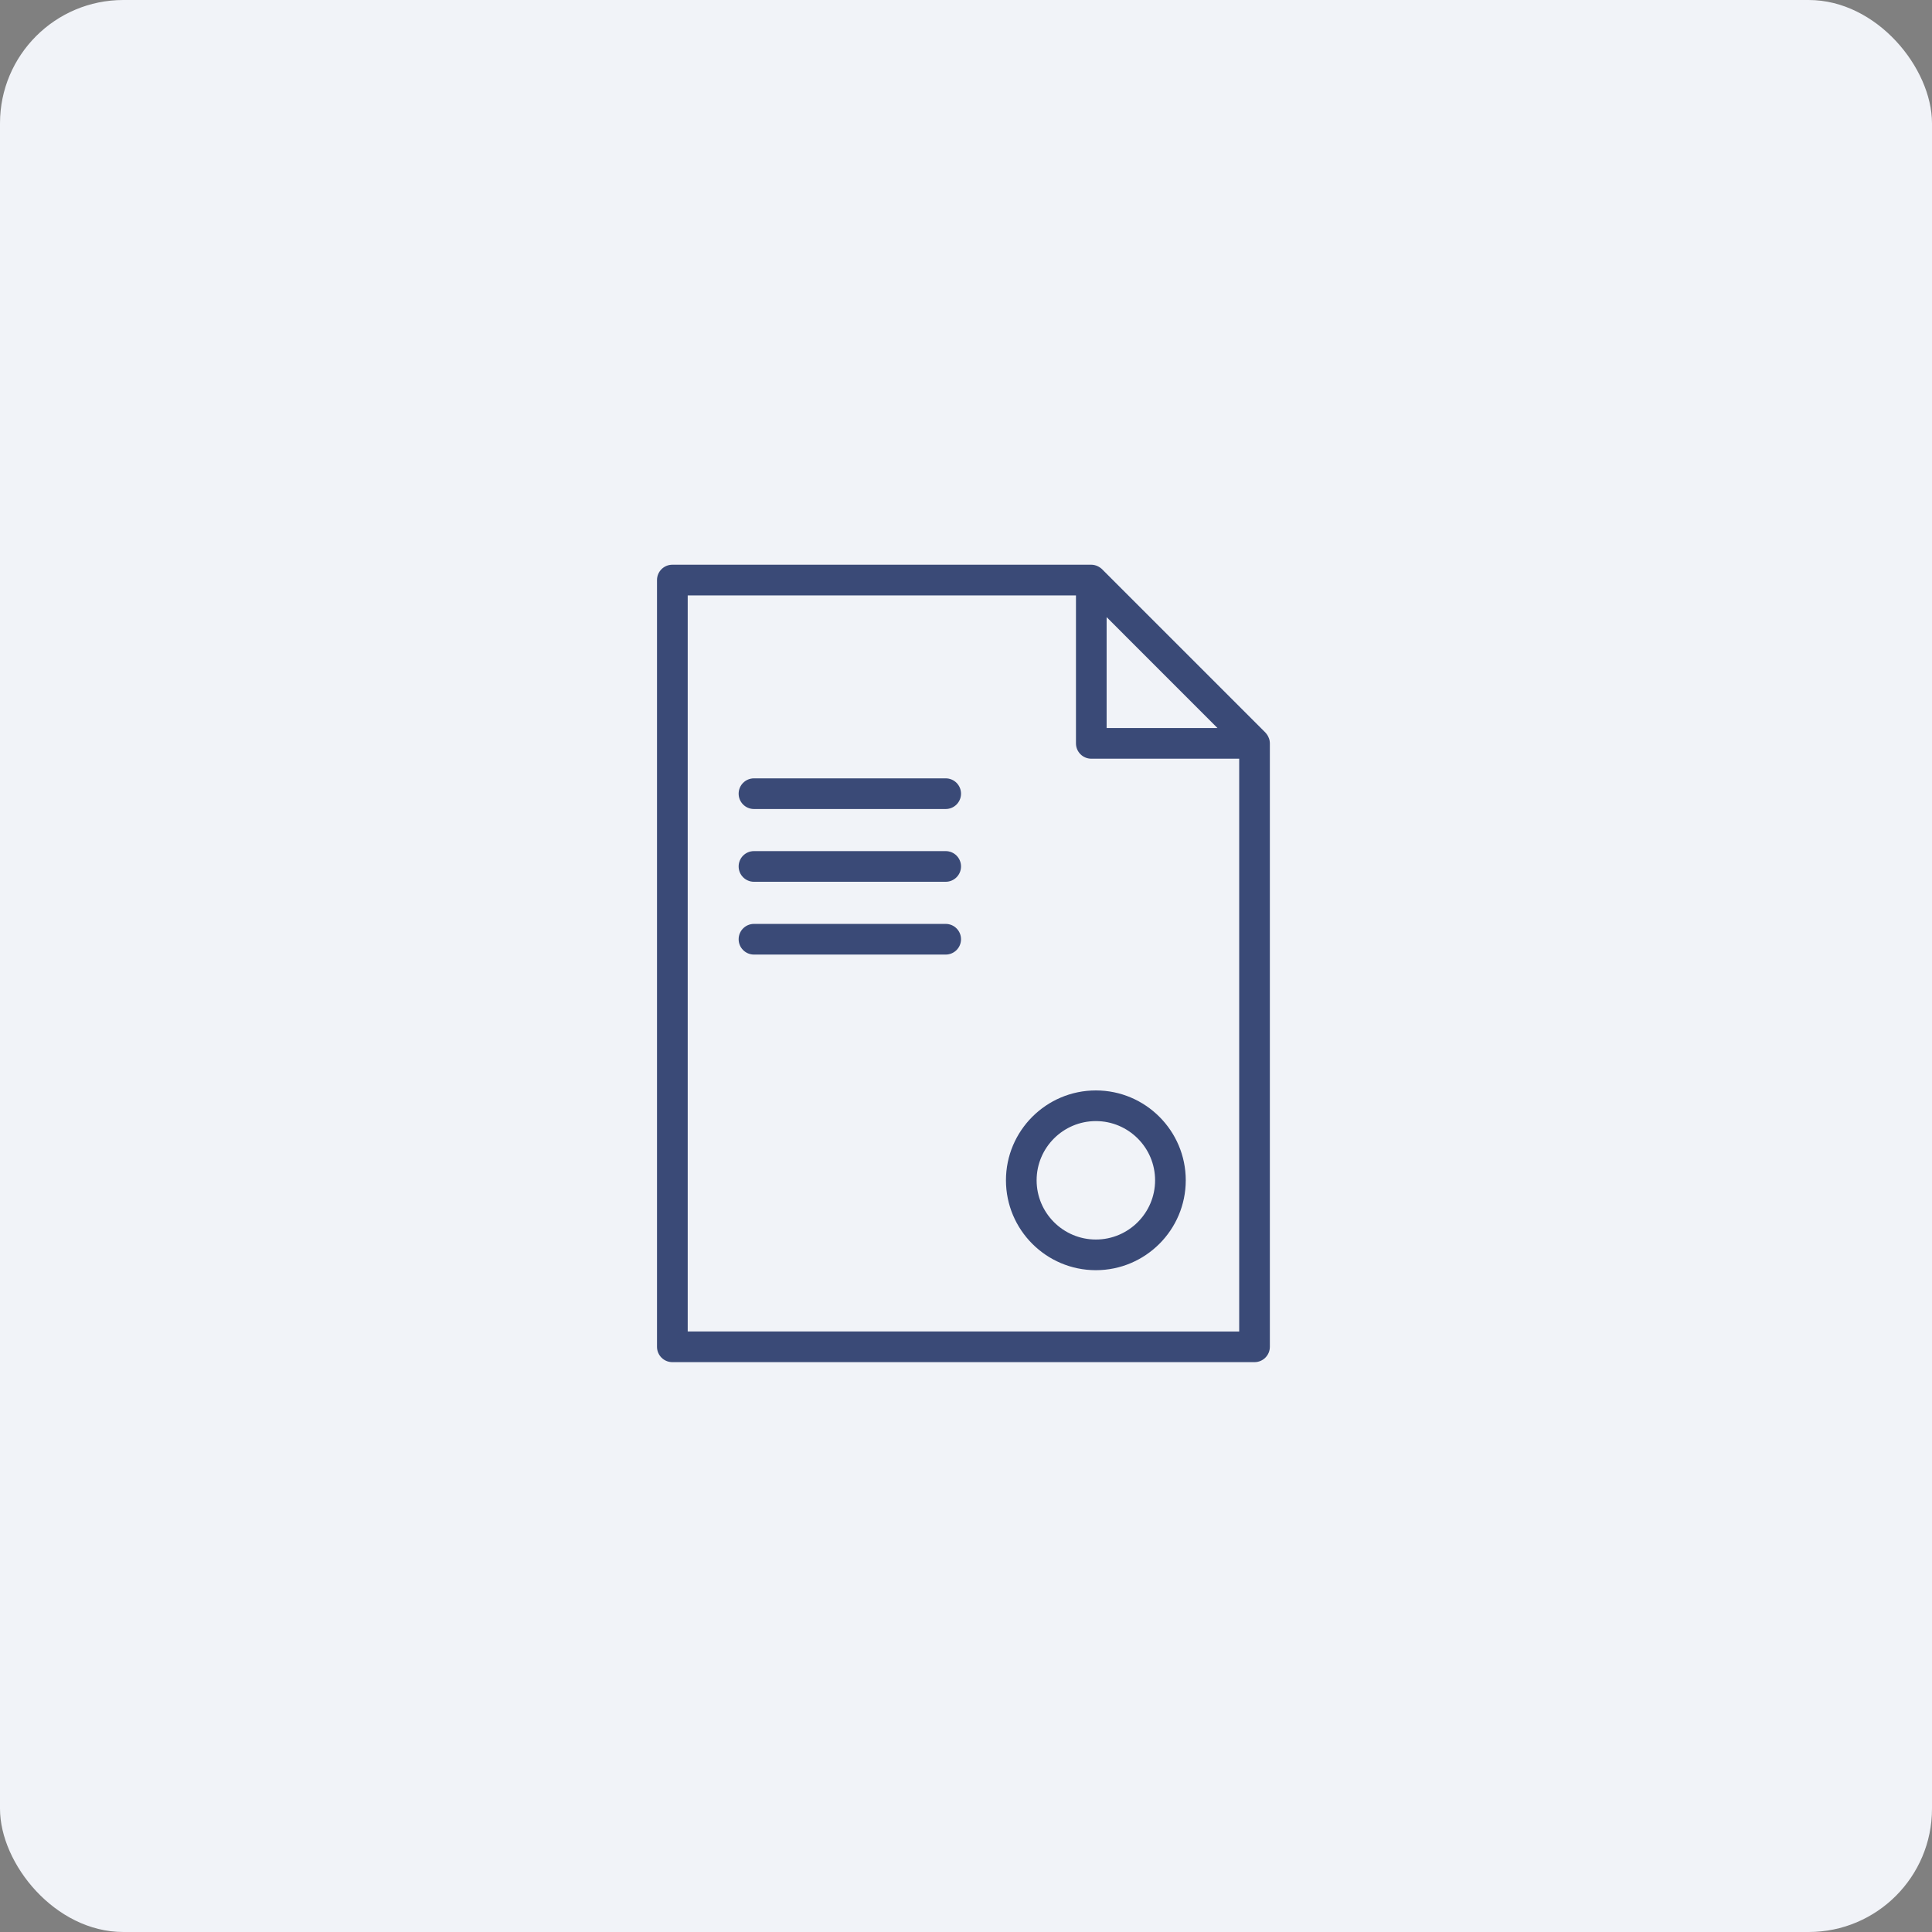 <?xml version="1.0" encoding="UTF-8"?> <svg xmlns="http://www.w3.org/2000/svg" width="47" height="47" viewBox="0 0 47 47" fill="none"><rect x="0" y="0" width="47" height="47" fill="#808080" stroke="none"/> <rect width="47" height="47" rx="3" fill="#F1F3F8"></rect> <path d="M30.885 18.015C30.885 18.014 30.885 18.012 30.885 18.011C30.878 17.979 30.866 17.948 30.852 17.92C30.849 17.913 30.845 17.906 30.841 17.899C30.825 17.871 30.806 17.844 30.783 17.821C30.783 17.821 30.783 17.82 30.783 17.82L26.811 13.848C26.811 13.848 26.811 13.848 26.811 13.847C26.788 13.824 26.761 13.806 26.732 13.789C26.726 13.785 26.719 13.782 26.712 13.778C26.683 13.764 26.654 13.752 26.622 13.746C26.619 13.745 26.618 13.745 26.616 13.745C26.594 13.741 26.571 13.738 26.548 13.738H16.356C16.15 13.738 15.983 13.905 15.983 14.111V32.764C15.983 32.97 16.15 33.137 16.356 33.137H30.519C30.725 33.137 30.892 32.97 30.892 32.764V18.084C30.892 18.061 30.889 18.038 30.885 18.015ZM26.921 15.013L29.618 17.711H26.921V15.013ZM16.73 32.391V14.485H26.175V18.084C26.175 18.29 26.342 18.457 26.548 18.457H30.146V32.392L16.73 32.391Z" fill="#3A4A77"></path> <path d="M23.006 18.935H18.342C18.136 18.935 17.969 19.102 17.969 19.308C17.969 19.514 18.136 19.681 18.342 19.681H23.006C23.212 19.681 23.379 19.514 23.379 19.308C23.379 19.102 23.212 18.935 23.006 18.935Z" fill="#3A4A77"></path> <path d="M23.006 20.705H18.342C18.136 20.705 17.969 20.872 17.969 21.078C17.969 21.284 18.136 21.451 18.342 21.451H23.006C23.212 21.451 23.379 21.284 23.379 21.078C23.379 20.872 23.212 20.705 23.006 20.705Z" fill="#3A4A77"></path> <path d="M23.006 22.476H18.342C18.136 22.476 17.969 22.643 17.969 22.849C17.969 23.055 18.136 23.222 18.342 23.222H23.006C23.212 23.222 23.379 23.055 23.379 22.849C23.379 22.643 23.212 22.476 23.006 22.476Z" fill="#3A4A77"></path> <path d="M26.659 26.527C25.453 26.527 24.472 27.508 24.472 28.713C24.472 29.919 25.453 30.9 26.659 30.9C27.865 30.9 28.846 29.919 28.846 28.713C28.846 27.508 27.865 26.527 26.659 26.527ZM26.659 30.154C25.865 30.154 25.218 29.508 25.218 28.713C25.218 27.919 25.865 27.273 26.659 27.273C27.453 27.273 28.1 27.919 28.1 28.713C28.1 29.508 27.454 30.154 26.659 30.154Z" fill="#3A4A77"></path> </svg> 